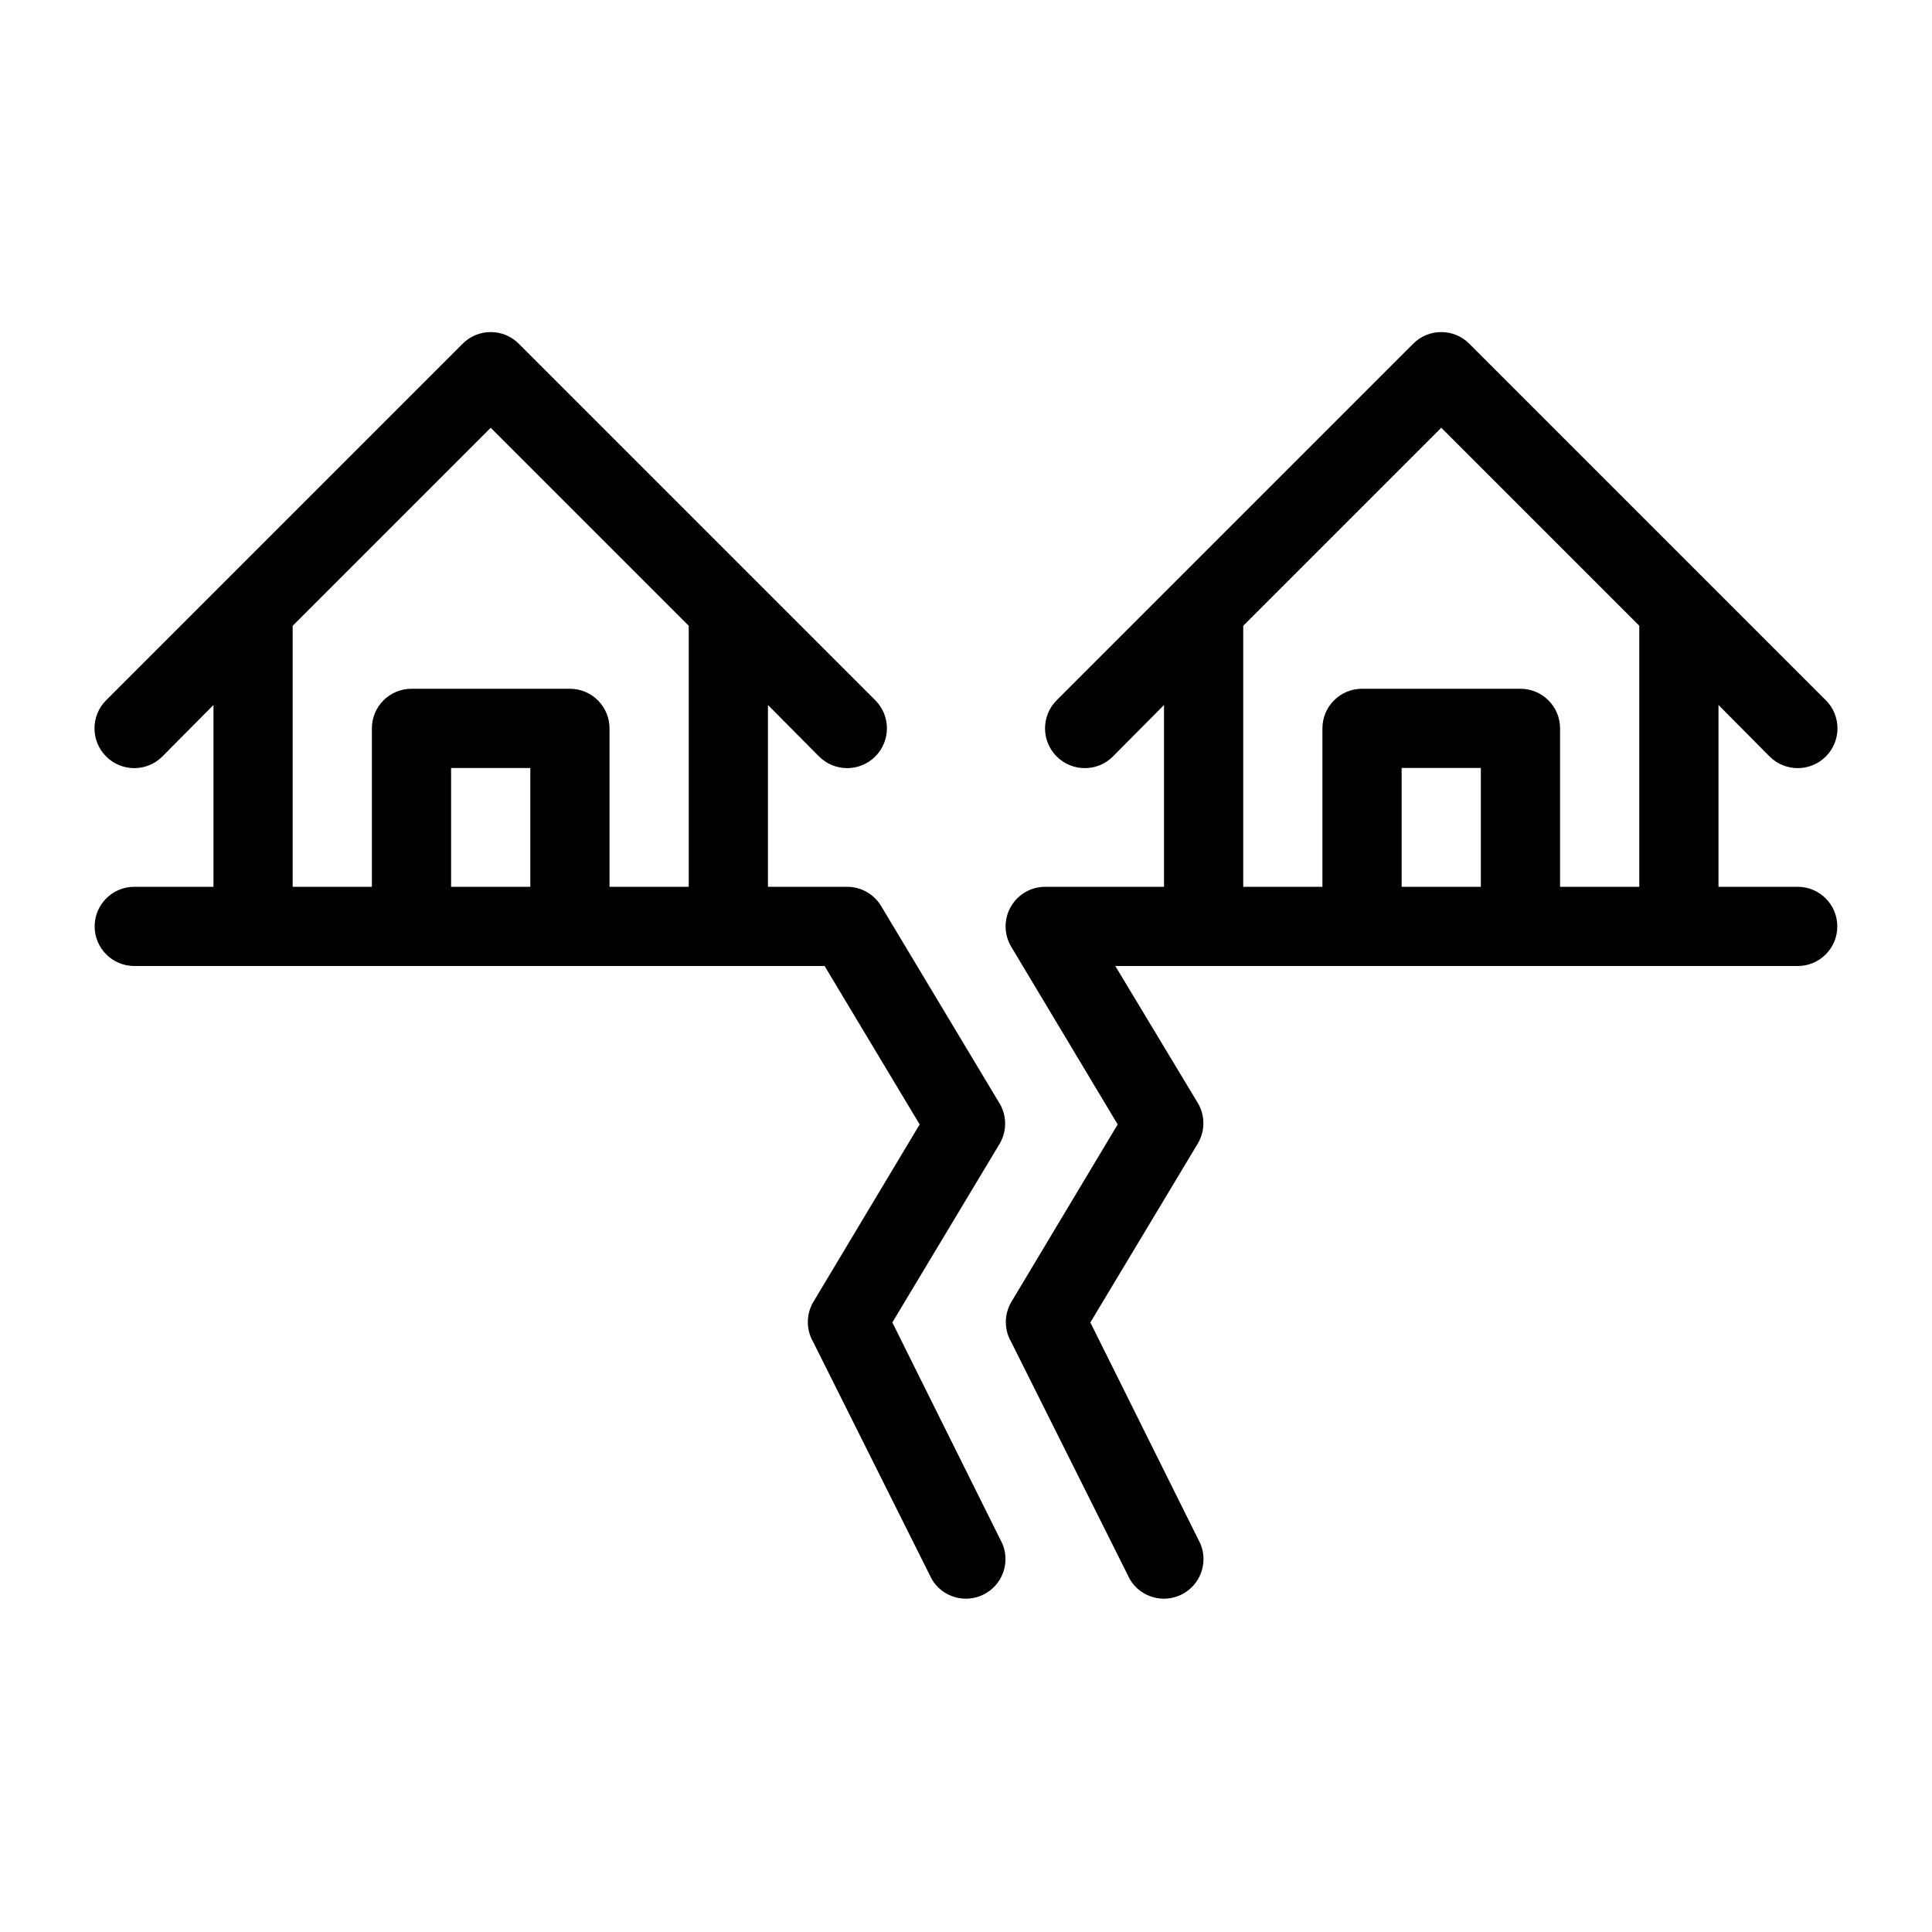 <?xml version="1.0" encoding="UTF-8"?>
<!-- Uploaded to: SVG Repo, www.svgrepo.com, Generator: SVG Repo Mixer Tools -->
<svg fill="#000000" width="800px" height="800px" version="1.1" viewBox="144 144 512 512" xmlns="http://www.w3.org/2000/svg">
 <g>
  <path d="m409.02 436.63-31.488-52.48c-1.887-3.188-5.32-5.141-9.023-5.141h-20.992v-48.18l13.539 13.645c4.117 4.117 10.789 4.117 14.902 0 4.117-4.113 4.117-10.785 0-14.902l-94.465-94.465h0.004c-1.973-1.988-4.656-3.106-7.453-3.106-2.801 0-5.481 1.117-7.453 3.106l-94.465 94.465c-4.113 4.117-4.113 10.789 0 14.902 4.117 4.117 10.789 4.117 14.906 0l13.539-13.645v48.18h-20.992c-5.797 0-10.496 4.699-10.496 10.496s4.699 10.496 10.496 10.496h182.95l25.191 41.984-28.234 47.129v-0.004c-1.875 3.246-1.875 7.25 0 10.496l31.488 62.977c2.832 4.711 8.824 6.438 13.73 3.957 4.906-2.481 7.066-8.328 4.953-13.402l-29.18-58.676 28.551-47.547h-0.004c1.797-3.191 1.797-7.09 0-10.285zm-187.46-126.79 52.48-52.48 52.48 52.48v69.172h-20.992v-41.984c0-2.785-1.105-5.453-3.074-7.422s-4.641-3.074-7.422-3.074h-41.984c-5.797 0-10.496 4.699-10.496 10.496v41.984h-20.992zm41.984 69.172v-31.488h20.992v31.488z"/>
  <path d="m620.41 379.01h-20.992v-48.18l13.539 13.645h0.004c4.113 4.117 10.785 4.117 14.902 0 4.117-4.113 4.117-10.785 0-14.902l-94.465-94.465c-1.969-1.988-4.652-3.106-7.453-3.106-2.797 0-5.481 1.117-7.449 3.106l-94.465 94.465c-4.117 4.117-4.117 10.789 0 14.902 4.113 4.117 10.789 4.117 14.902 0l13.543-13.645v48.18h-31.488c-3.773 0-7.254 2.023-9.121 5.301-1.867 3.277-1.832 7.305 0.094 10.547l28.234 47.129-28.234 47.129v-0.004c-1.875 3.246-1.875 7.25 0 10.496l31.488 62.977c2.832 4.711 8.824 6.438 13.727 3.957 4.906-2.481 7.07-8.328 4.957-13.402l-29.18-58.676 28.551-47.547h-0.004c1.875-3.246 1.875-7.246 0-10.496l-21.934-36.418h180.84c5.797 0 10.496-4.699 10.496-10.496s-4.699-10.496-10.496-10.496zm-146.94-69.172 52.48-52.48 52.48 52.48-0.004 69.172h-20.992v-41.984c0-2.785-1.105-5.453-3.074-7.422s-4.637-3.074-7.422-3.074h-41.984c-5.797 0-10.496 4.699-10.496 10.496v41.984h-20.988zm41.98 69.172v-31.488h20.992v31.488z"/>
 </g>
</svg>